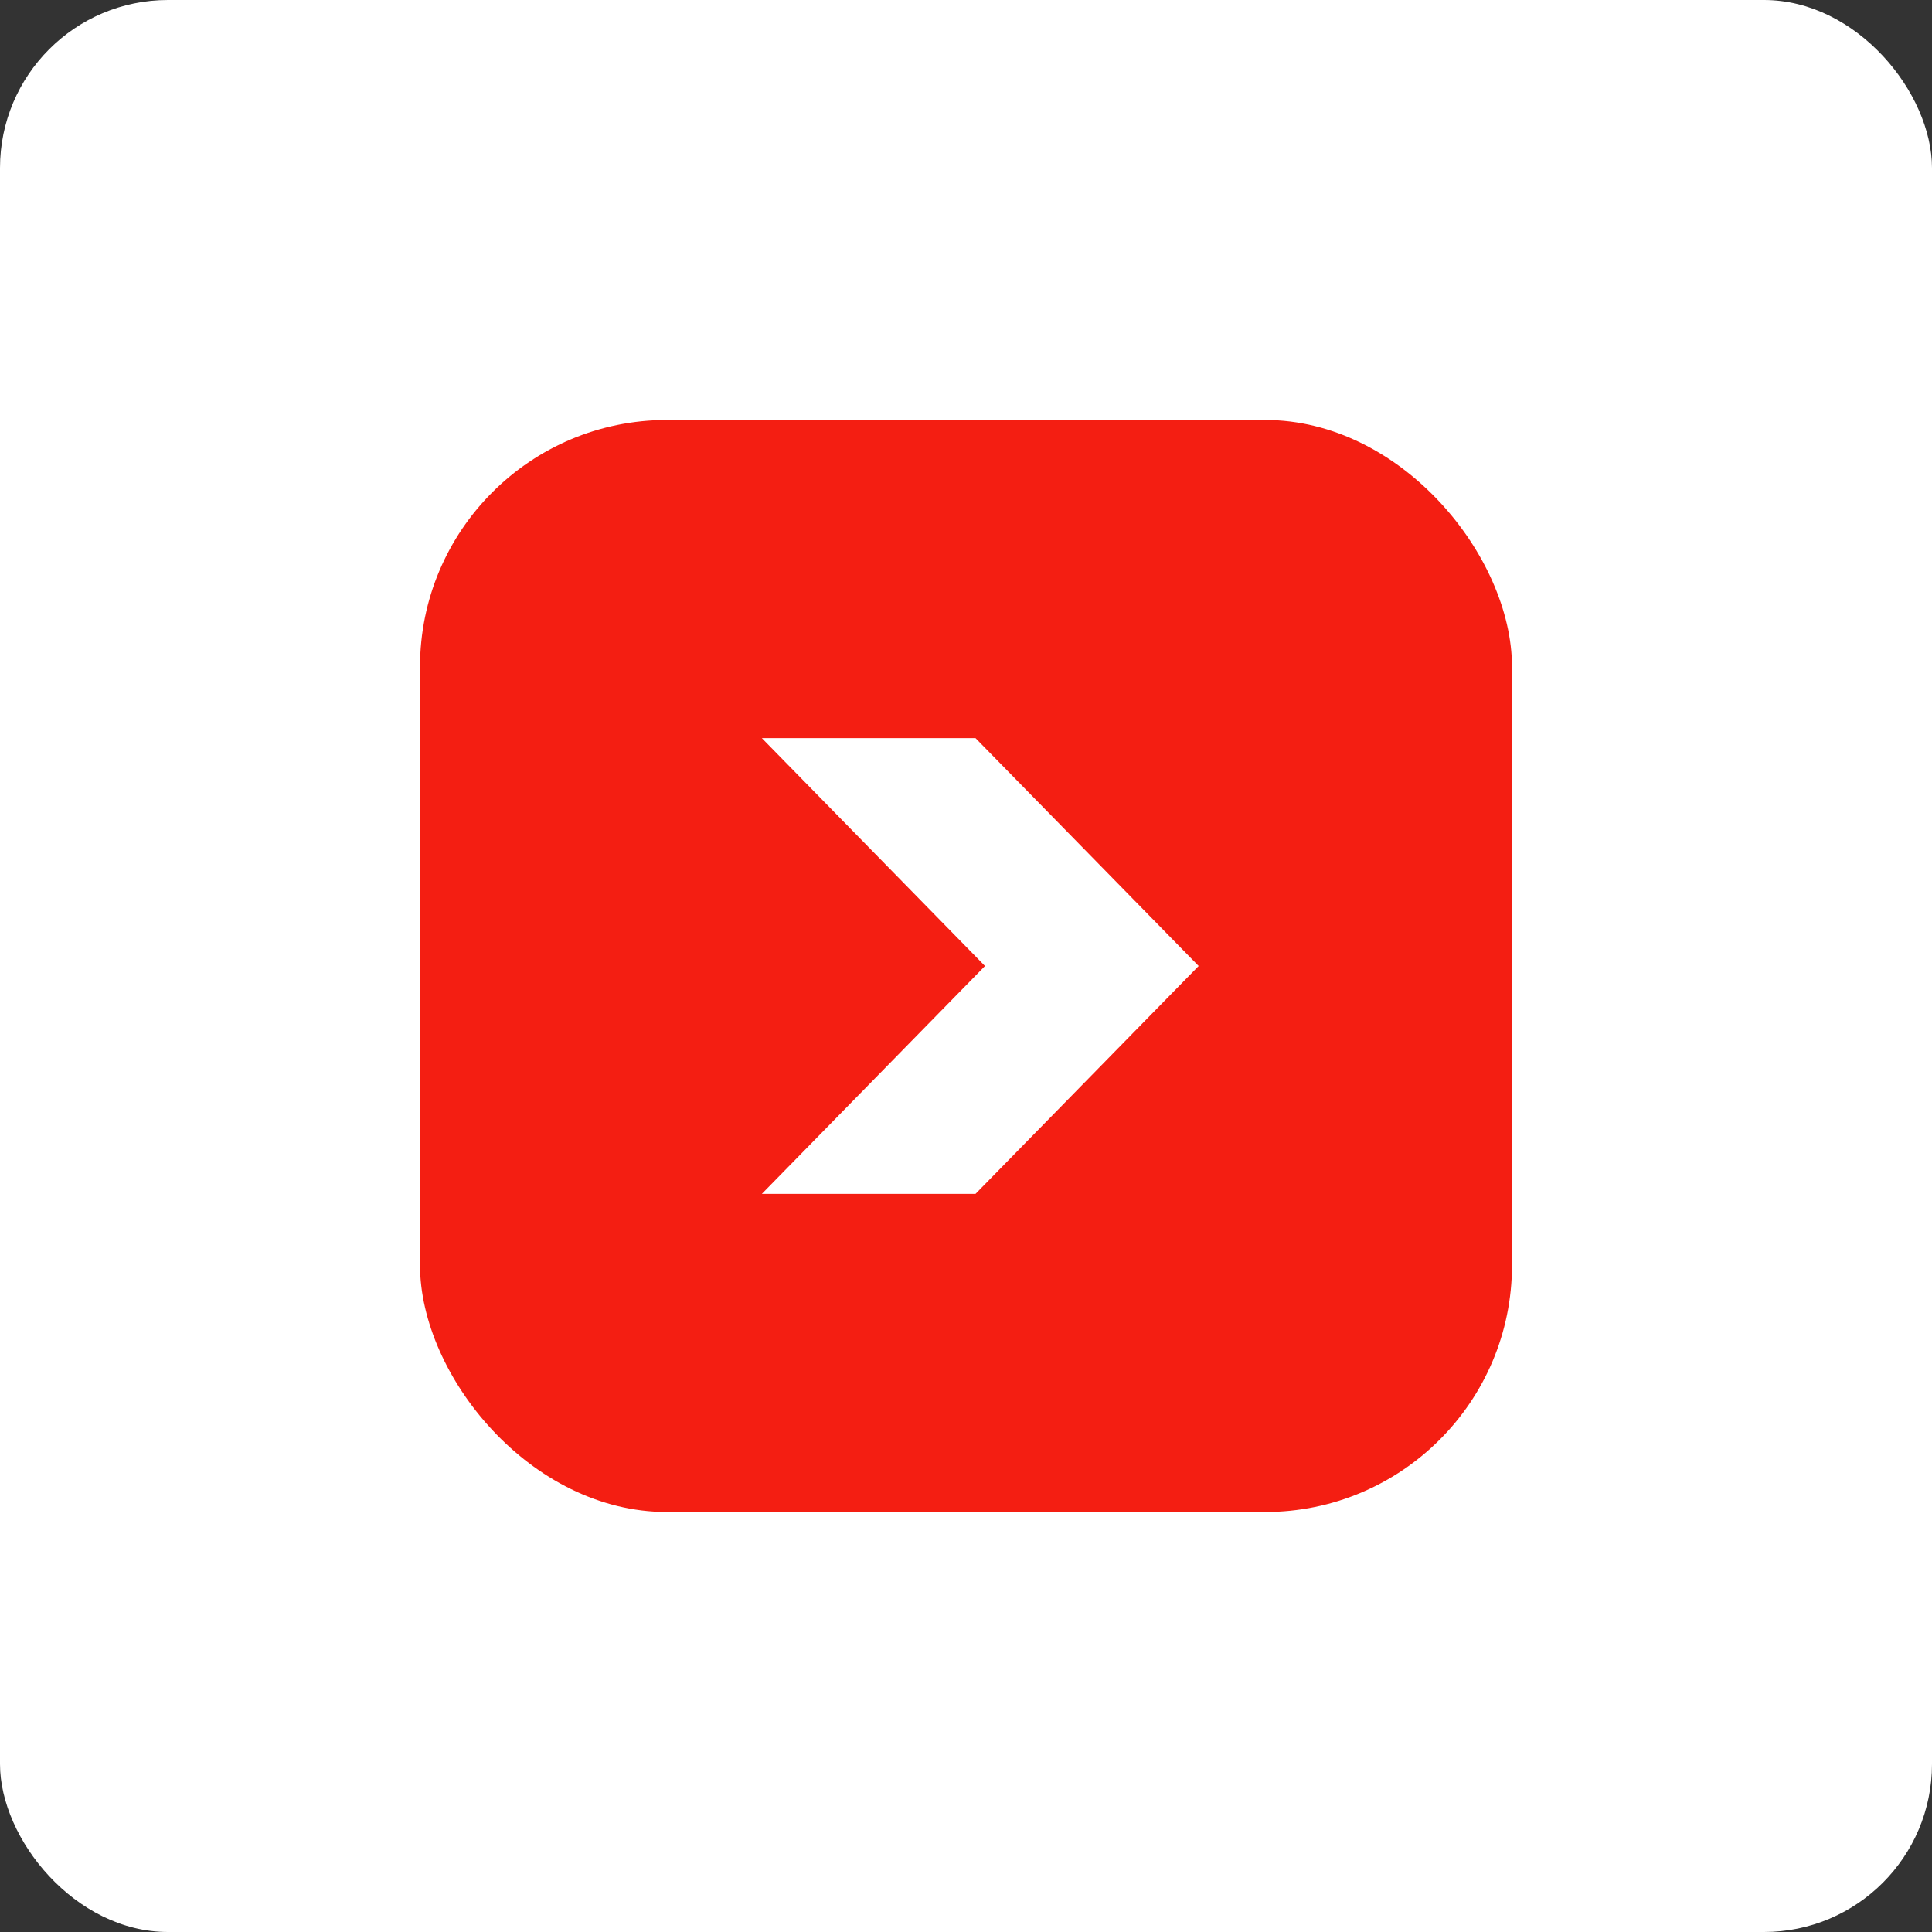 <?xml version="1.0" encoding="UTF-8"?>
<svg width="46px" height="46px" viewBox="0 0 46 46" version="1.1" xmlns="http://www.w3.org/2000/svg" xmlns:xlink="http://www.w3.org/1999/xlink">
    <rect x="0" y="0" width="46" height="46" fill="#333333" stroke="none"/>
    <!-- Generator: Sketch 63.1 (92452) - https://sketch.com -->
    <desc>Created with Sketch.</desc>
    <g id="Page-13-(2020-Q1)" stroke="none" stroke-width="1" fill="none" fill-rule="evenodd">
        <g id="TeuxDeux">
            <rect id="Rectangle-17-Copy-7" fill="#FFFFFF" fill-rule="nonzero" x="0" y="0" width="46" height="46" rx="4"></rect>
            <g id="Group-21" transform="translate(10, 10)">
                <rect id="Rectangle" fill="#F41E12" x="0" y="0" width="26" height="26" rx="5.878"></rect>
                <polygon id="Rectangle" fill="#FFFFFF" points="8.139 7.574 13.226 7.574 18.539 13 13.226 18.426 8.139 18.426 13.452 13"></polygon>
            </g>
        </g>
    </g>
</svg>